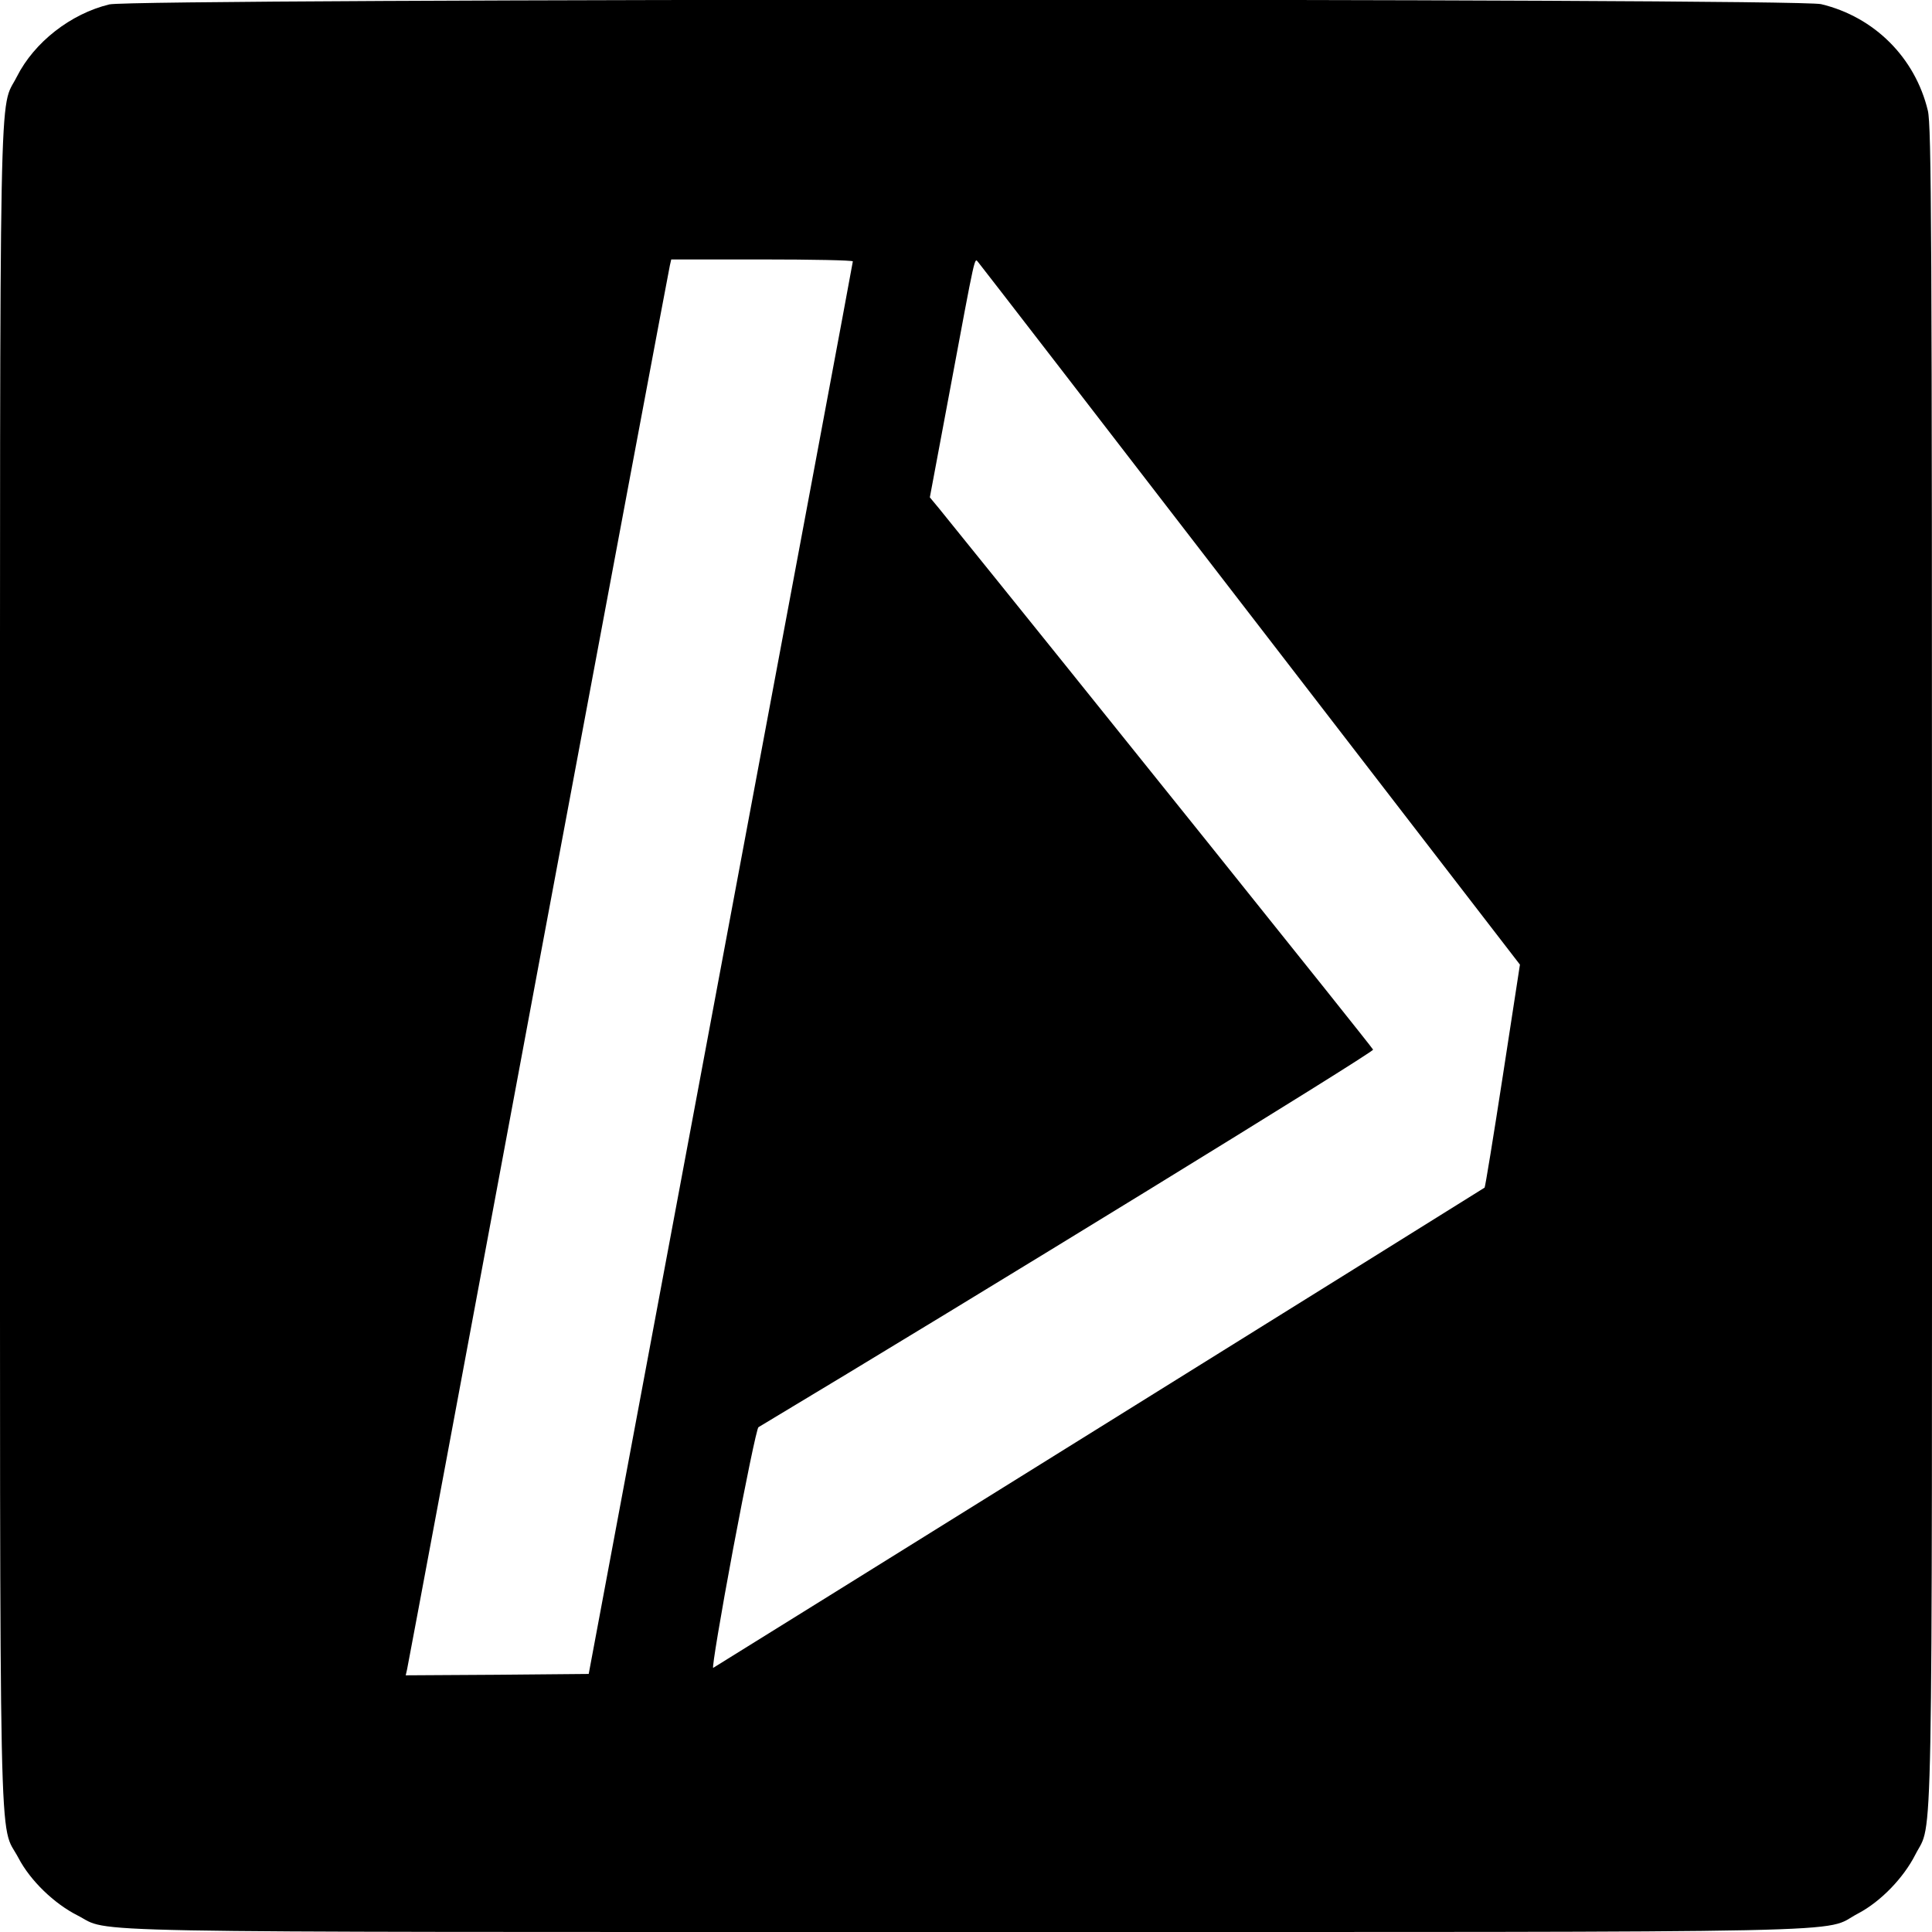 <?xml version="1.0" standalone="no"?>
<!DOCTYPE svg PUBLIC "-//W3C//DTD SVG 20010904//EN"
 "http://www.w3.org/TR/2001/REC-SVG-20010904/DTD/svg10.dtd">
<svg version="1.0" xmlns="http://www.w3.org/2000/svg"
 width="700pt" height="700pt" viewBox="0 0 700 700"
 preserveAspectRatio="xMidYMid meet">
<g transform="translate(0,700) scale(0.1,-0.1)"
fill="#000000" stroke="none">
<path d="M396 6984 c-140 -34 -272 -137 -335 -262 -65 -129 -61 114 -61 -3222
0 -3363 -5 -3095 67 -3232 43 -82 129 -165 214 -208 126 -64 -110 -60 3219
-60 3363 0 3095 -5 3232 67 82 43 165 129 208 214 64 126 60 -110 60 3219 0
2670 -2 3043 -15 3099 -46 192 -194 340 -387 386 -93 22 -6111 21 -6202 -1z
m2694 -931 c0 -5 -216 -1158 -479 -2563 l-478 -2555 -332 -3 -331 -2 5 22 c3
13 217 1157 475 2543 259 1386 474 2530 477 2543 l5 22 329 0 c181 0 329 -3
329 -7z m1442 -1283 l975 -1265 -62 -403 c-34 -221 -64 -404 -66 -405 -5 -4
-2779 -1731 -2795 -1740 -5 -3 27 190 72 430 45 239 86 438 92 442 792 475
2231 1359 2227 1368 -3 9 -1073 1343 -1572 1960 l-34 41 71 379 c98 525 90
488 105 472 7 -8 451 -583 987 -1279z"/>
</g>
</svg>
